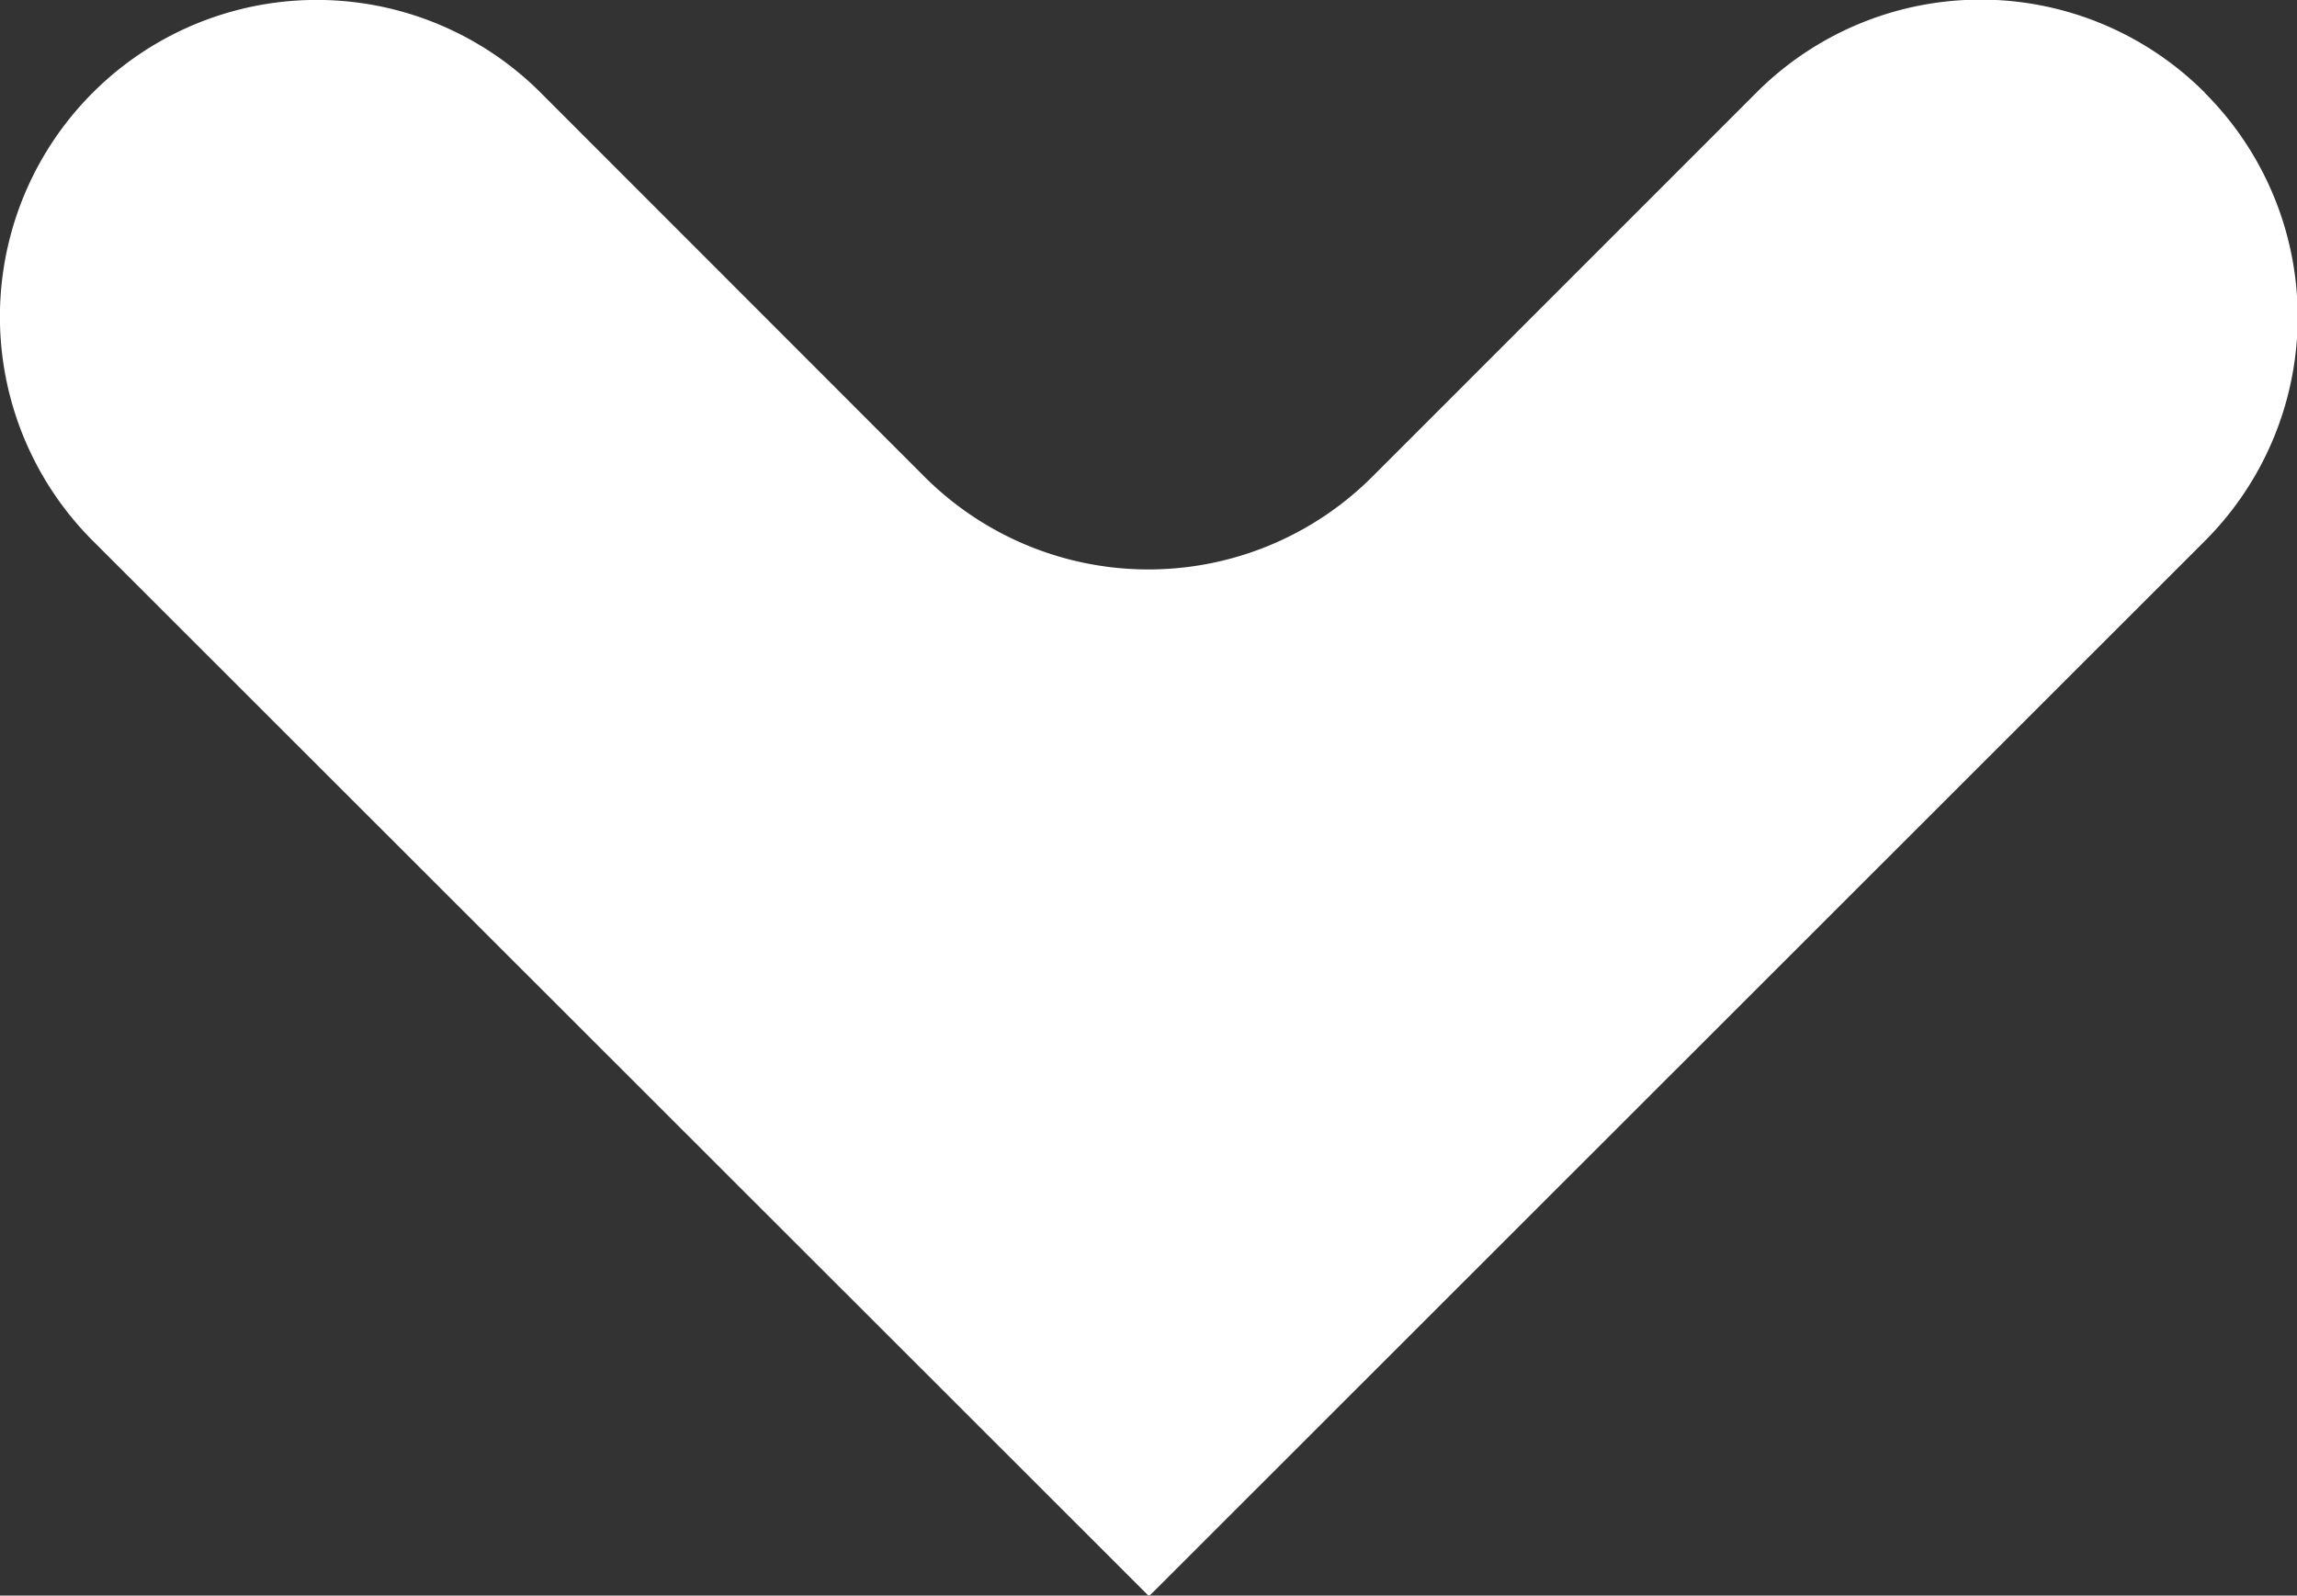 <svg xmlns="http://www.w3.org/2000/svg" viewBox="0 0 111.47 77.43"><rect x="0" y="0" width="111.47" height="77.43" fill="#333333" stroke="none"/><defs><style>.cls-1{fill:#fff;}</style></defs><title>arrowAsset 2</title><g id="Layer_2" data-name="Layer 2"><g id="Layer_1-2" data-name="Layer 1"><path class="cls-1" d="M107,4.51a15.37,15.37,0,0,1,0,21.74L55.79,77.43l0-.05-.06.05L4.5,26.24a15.37,15.37,0,0,1,0-21.74h0a15.37,15.37,0,0,1,21.74,0L44.86,23.13a15.37,15.37,0,0,0,21.74,0L85.23,4.5A15.37,15.37,0,0,1,107,4.5Z"/></g></g></svg>